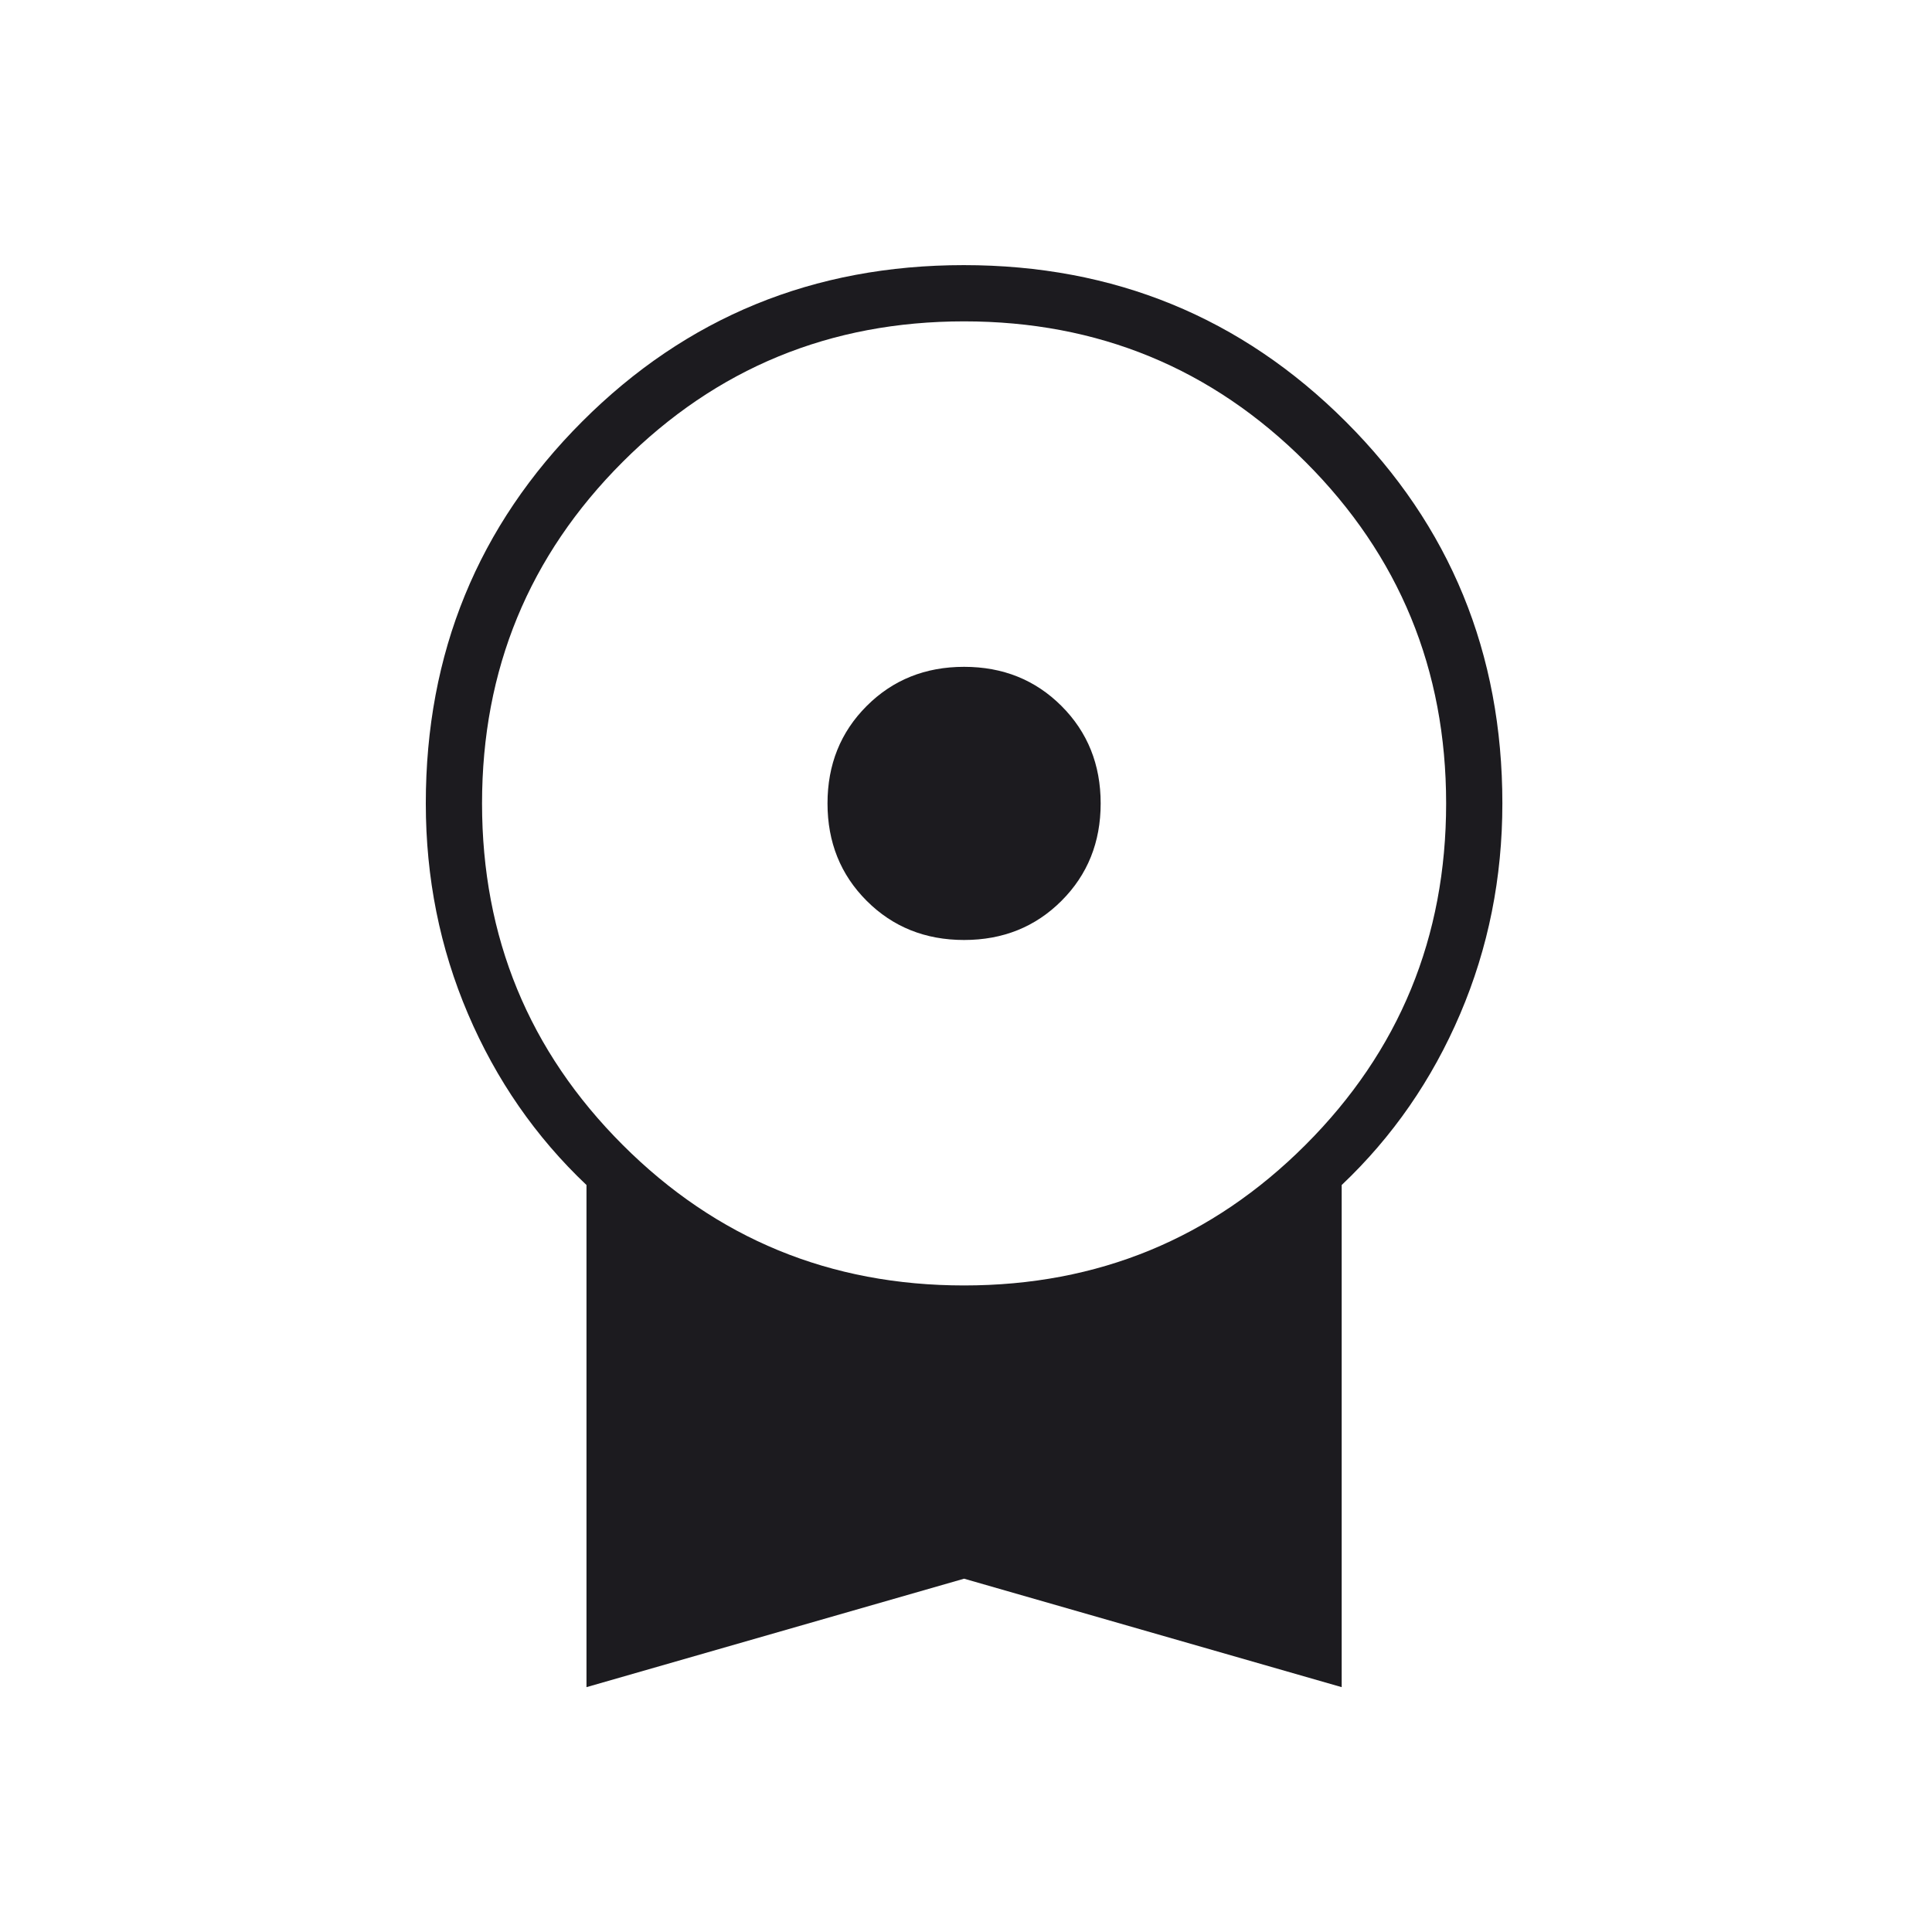 <svg width="202" height="202" viewBox="0 0 202 202" fill="none" xmlns="http://www.w3.org/2000/svg">
<mask id="mask0_1598_693" style="mask-type:alpha" maskUnits="userSpaceOnUse" x="0" y="0" width="202" height="202">
<rect width="201.6" height="201.6" fill="#D9D9D9"/>
</mask>
<g mask="url(#mask0_1598_693)">
<path d="M100.8 98.28C96.74 98.28 93.345 96.915 90.615 94.185C87.885 91.455 86.52 88.06 86.52 84C86.52 79.94 87.885 76.545 90.615 73.815C93.345 71.085 96.74 69.72 100.8 69.72C104.86 69.72 108.255 71.085 110.985 73.815C113.715 76.545 115.08 79.94 115.08 84C115.08 88.06 113.715 91.455 110.985 94.185C108.255 96.915 104.86 98.28 100.8 98.28ZM61.32 176.4V123.9C56 118.86 51.87 112.895 48.93 106.006C45.99 99.118 44.52 91.783 44.52 84C44.52 68.289 49.969 54.981 60.866 44.077C71.764 33.172 85.064 27.72 100.766 27.72C116.469 27.72 129.78 33.172 140.7 44.077C151.62 54.981 157.08 68.289 157.08 84C157.08 91.783 155.61 99.118 152.67 106.006C149.73 112.895 145.6 118.86 140.28 123.9V176.4L100.8 165.06L61.32 176.4ZM100.8 134.4C114.8 134.4 126.7 129.5 136.5 119.7C146.3 109.9 151.2 98 151.2 84C151.2 70 146.3 58.1 136.5 48.3C126.7 38.5 114.8 33.6 100.8 33.6C86.8 33.6 74.9 38.5 65.1 48.3C55.3 58.1 50.4 70 50.4 84C50.4 98 55.3 109.9 65.1 119.7C74.9 129.5 86.8 134.4 100.8 134.4Z" fill="#1C1B1F"/>
</g>
</svg>
